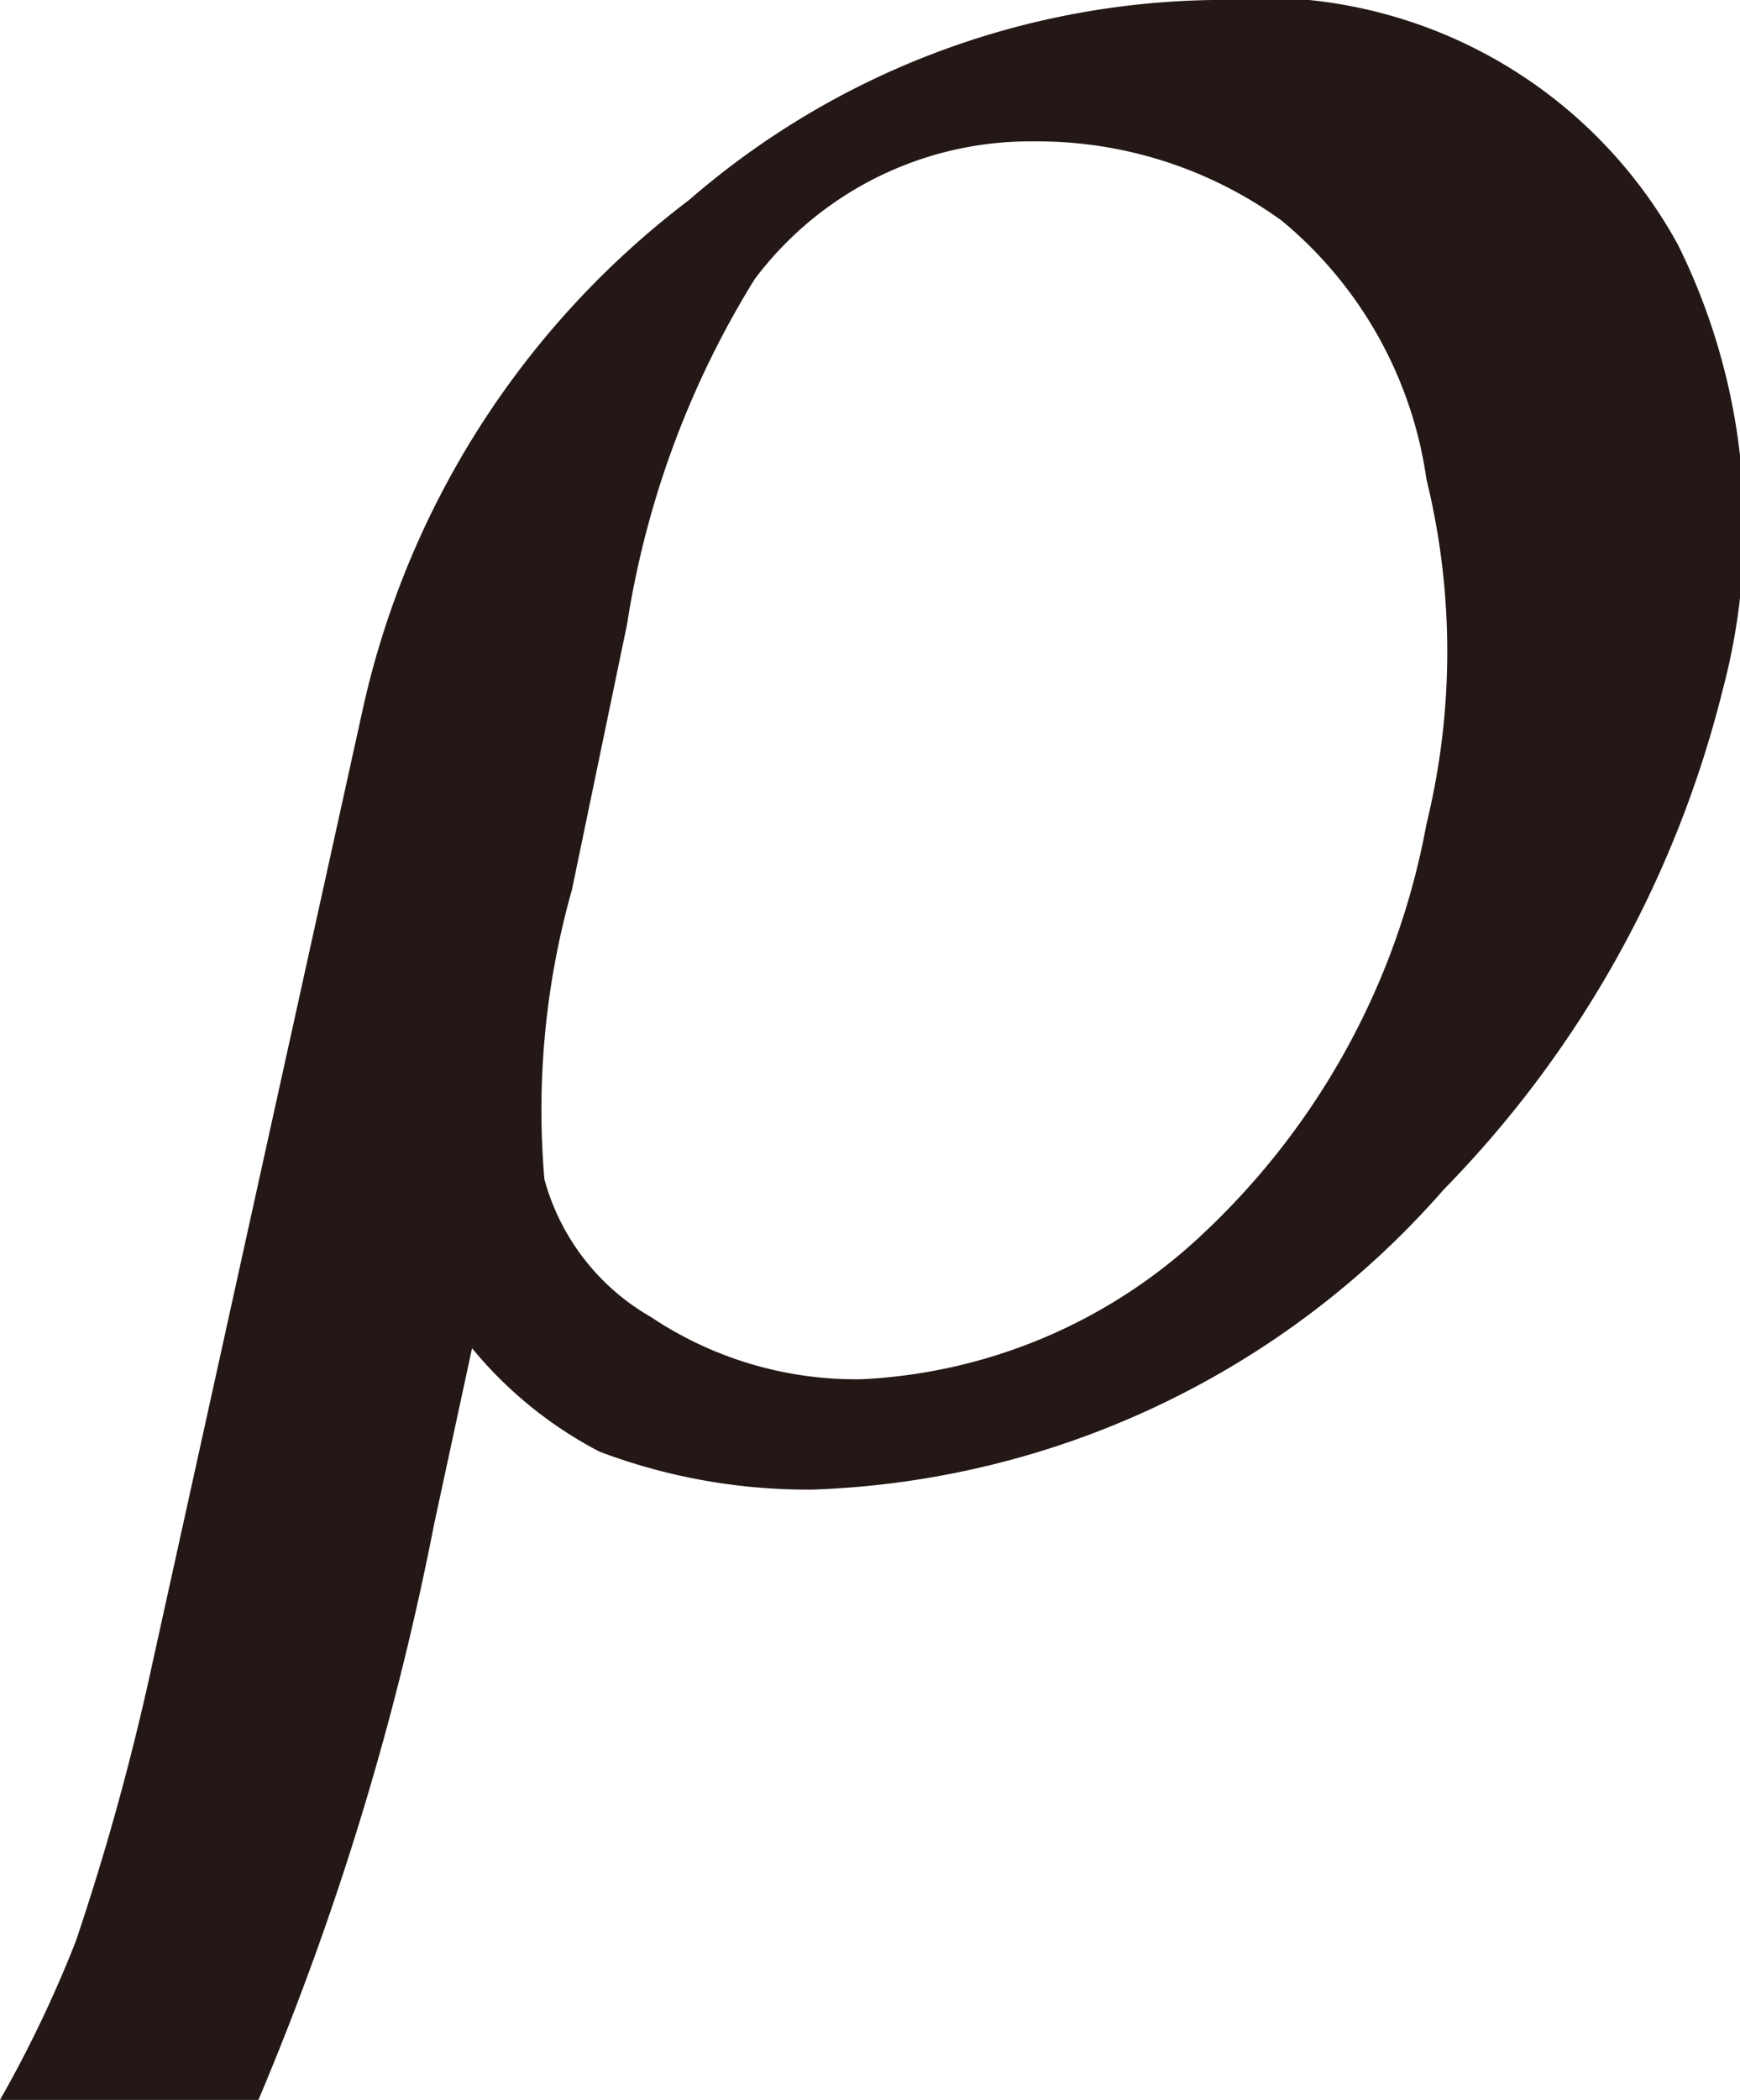 <svg xmlns="http://www.w3.org/2000/svg" viewBox="0 0 5.05 6.09"><defs><style>.cls-1{fill:#231815;}</style></defs><title>アセット 1</title><g id="レイヤー_2" data-name="レイヤー 2"><g id="レイヤー_1-2" data-name="レイヤー 1"><path class="cls-1" d="M1.37,3.91l-.11.51A8.44,8.44,0,0,1,.75,6.09H0a3.56,3.56,0,0,0,.22-.46,7.44,7.44,0,0,0,.21-.75l.62-2.81A2.54,2.54,0,0,1,2,.58,2.37,2.37,0,0,1,3.52,0,1.38,1.38,0,0,1,4.87.71,1.84,1.84,0,0,1,5,2a3.16,3.16,0,0,1-.81,1.45,2.55,2.55,0,0,1-1.83.87,1.71,1.71,0,0,1-.62-.11A1.19,1.19,0,0,1,1.37,3.91Zm.29-1.33a2.35,2.35,0,0,0-.08.84.66.66,0,0,0,.31.4A1.07,1.07,0,0,0,2.5,4a1.55,1.55,0,0,0,1-.43,2.16,2.16,0,0,0,.64-1.18,2.1,2.1,0,0,0,0-1A1.19,1.19,0,0,0,3.72.64,1.21,1.21,0,0,0,3,.41a1,1,0,0,0-.81.4,2.68,2.68,0,0,0-.37,1Z"/></g></g></svg>